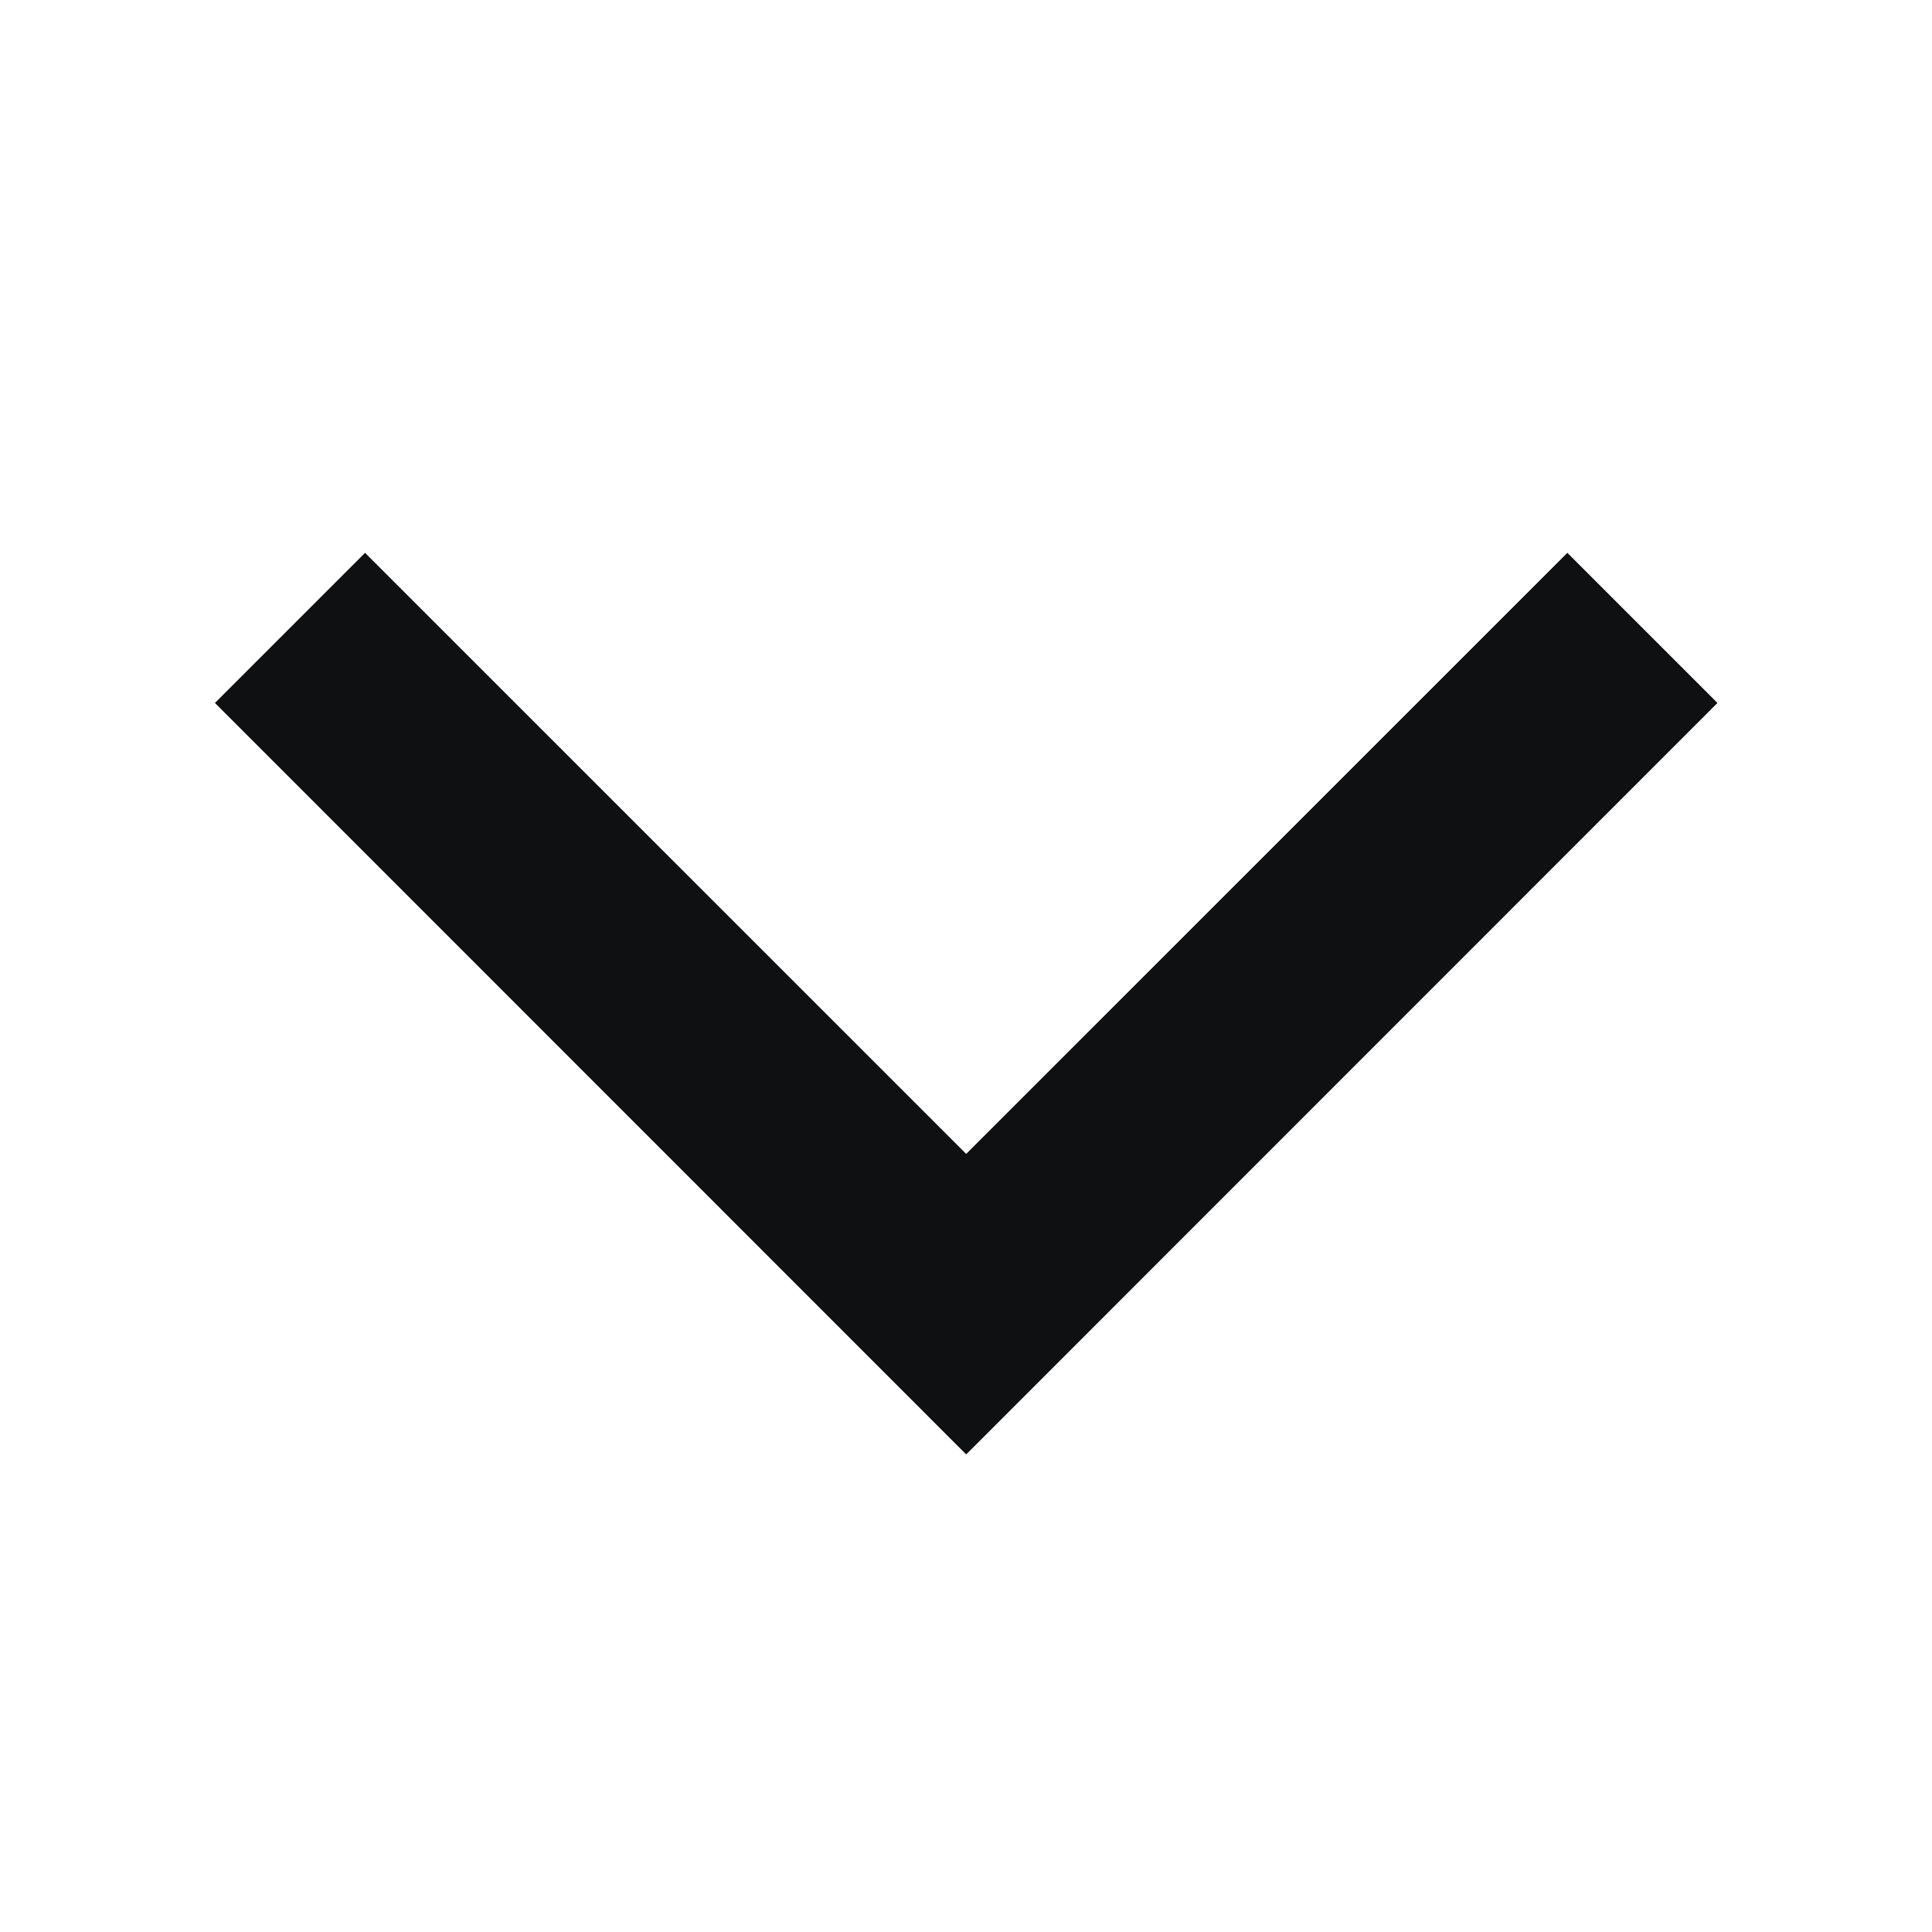 <svg width="20" height="20" viewBox="0 0 20 20" fill="none" xmlns="http://www.w3.org/2000/svg">
<path d="M10.002 15.056L2.225 7.277L3.779 5.723L10.002 11.945L16.225 5.723L17.779 7.277L10.002 15.056Z" fill="#0E1012"/>
</svg>
